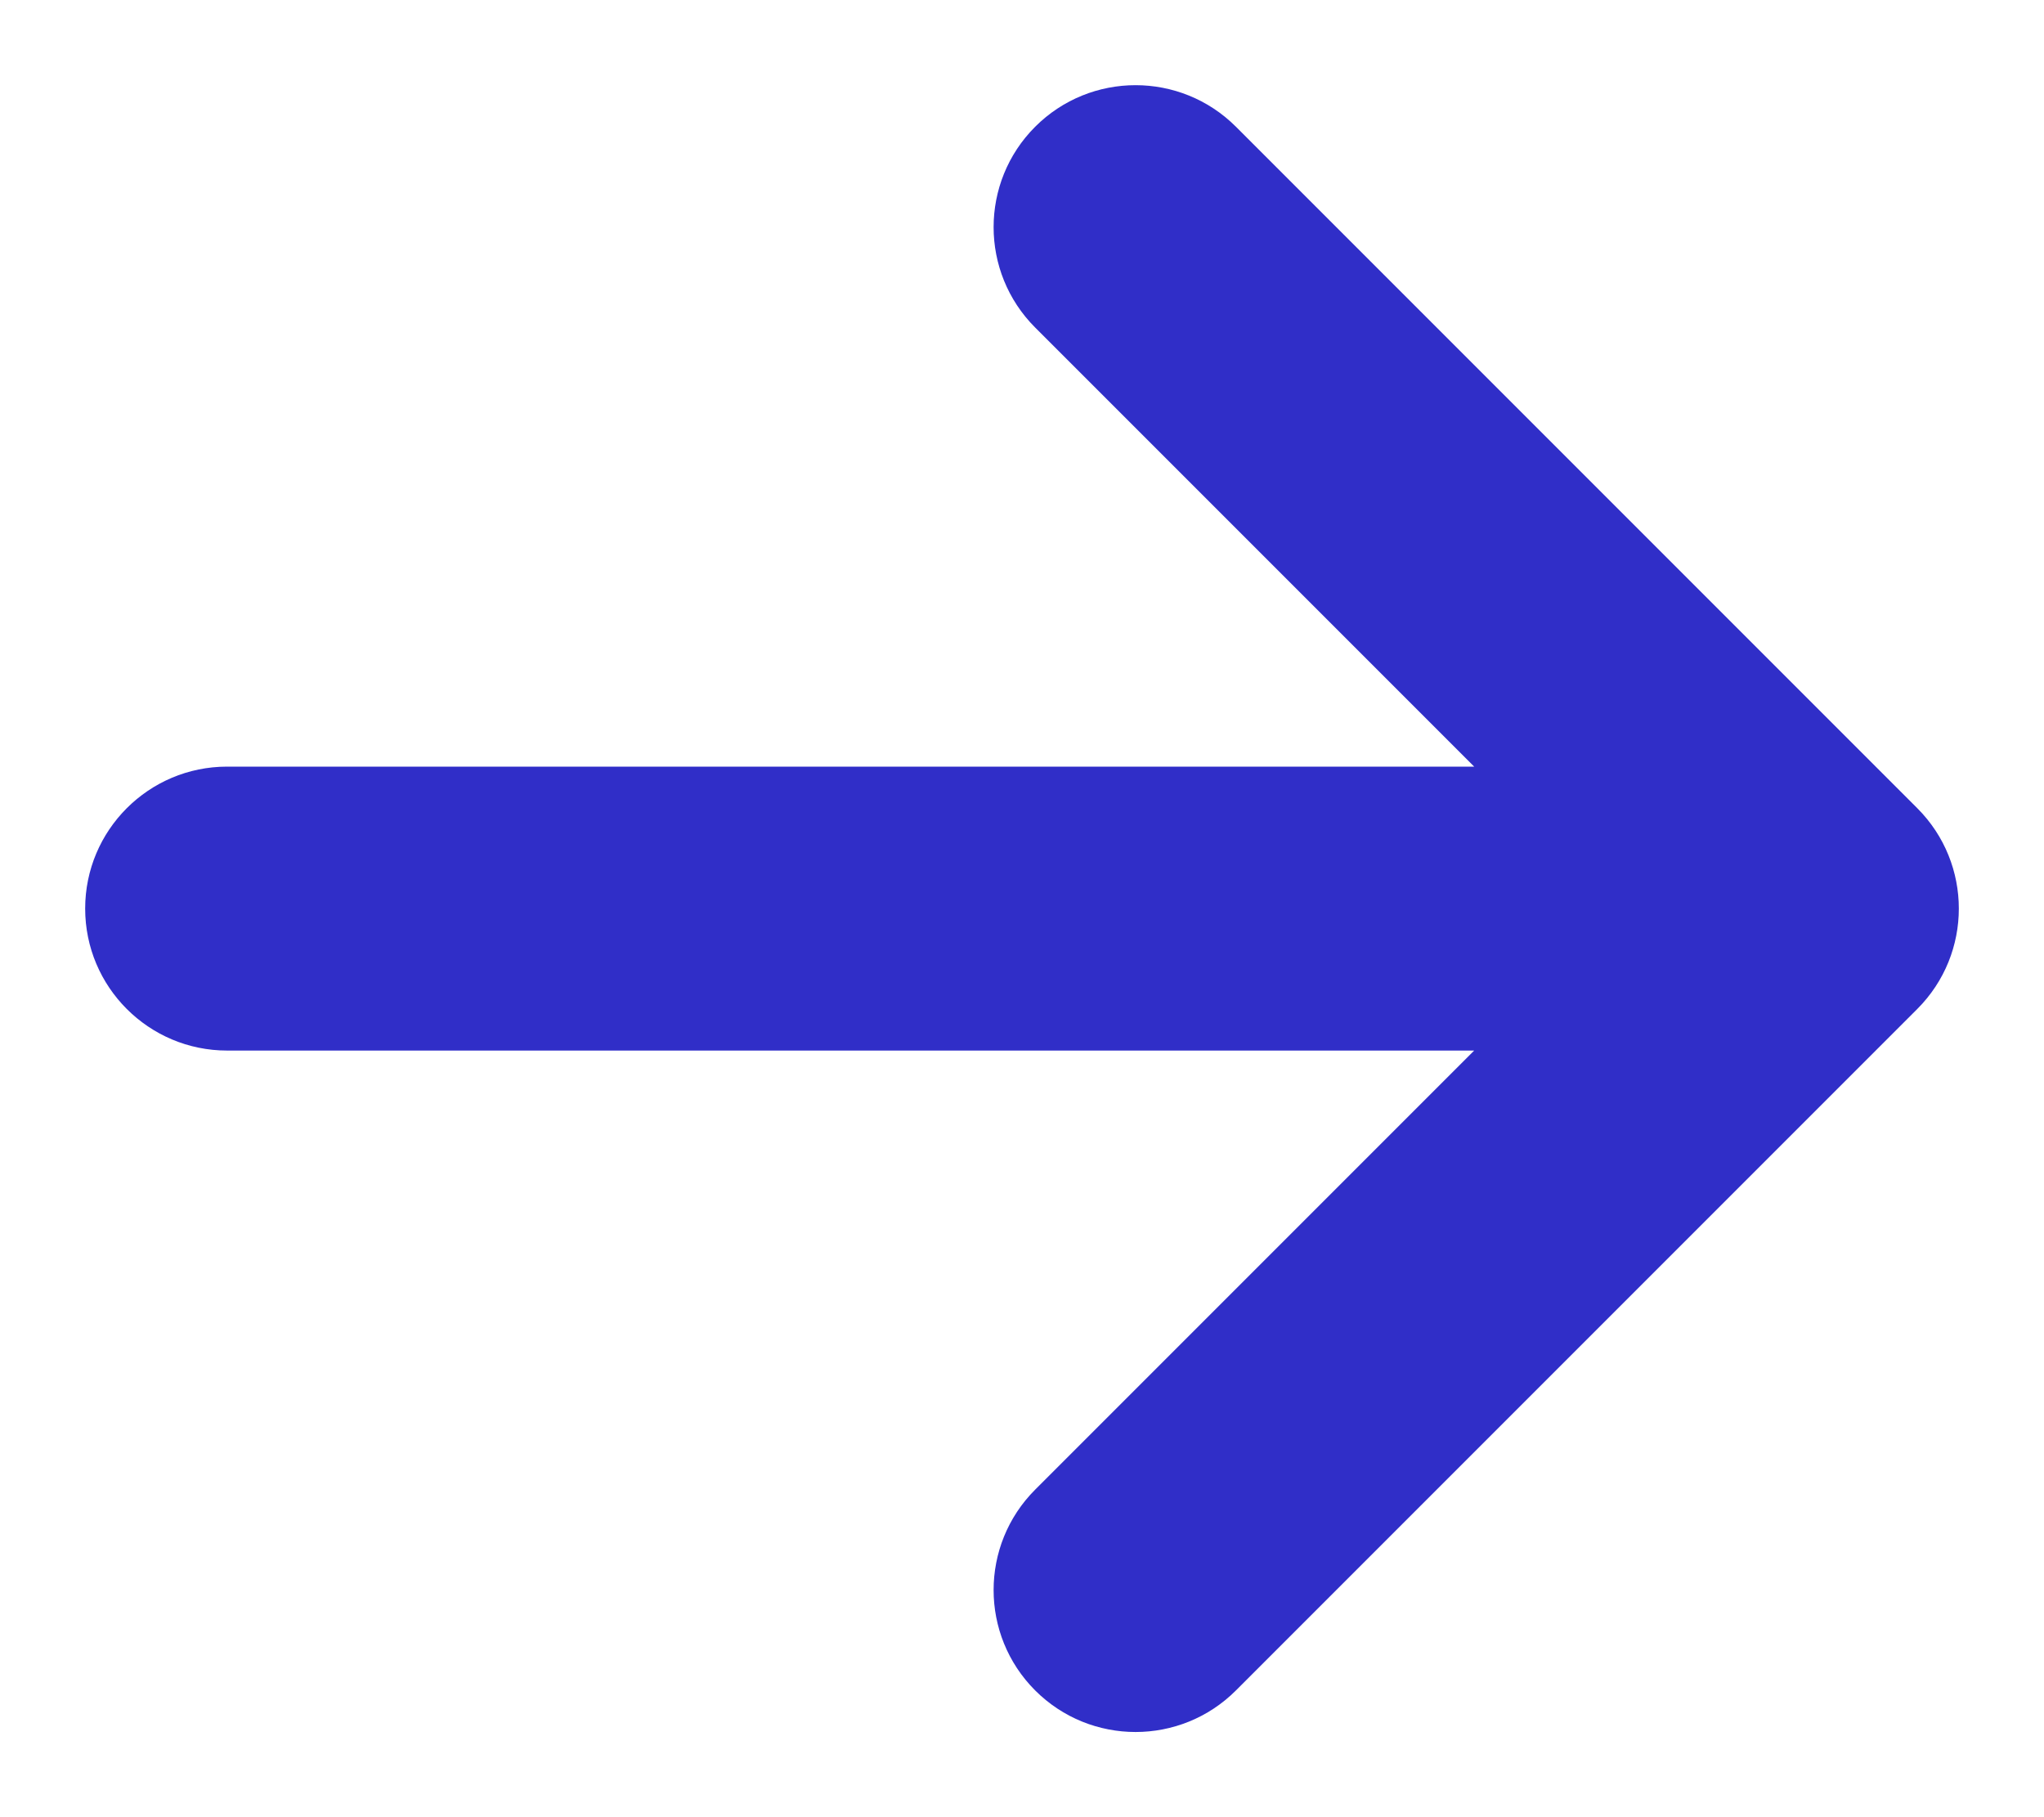 <?xml version="1.0" encoding="UTF-8"?> <svg xmlns="http://www.w3.org/2000/svg" width="18" height="16" viewBox="0 0 18 16" fill="none"><path d="M9.116 1.116C9.604 0.628 10.396 0.628 10.884 1.116L16.884 7.116C17.372 7.604 17.372 8.396 16.884 8.884L10.884 14.884C10.396 15.372 9.604 15.372 9.116 14.884C8.628 14.396 8.628 13.604 9.116 13.116L12.982 9.25H2C1.31 9.25 0.75 8.69 0.75 8C0.75 7.31 1.31 6.75 2 6.75H12.982L9.116 2.884C8.628 2.396 8.628 1.604 9.116 1.116Z" fill="#302EC8"></path></svg> 